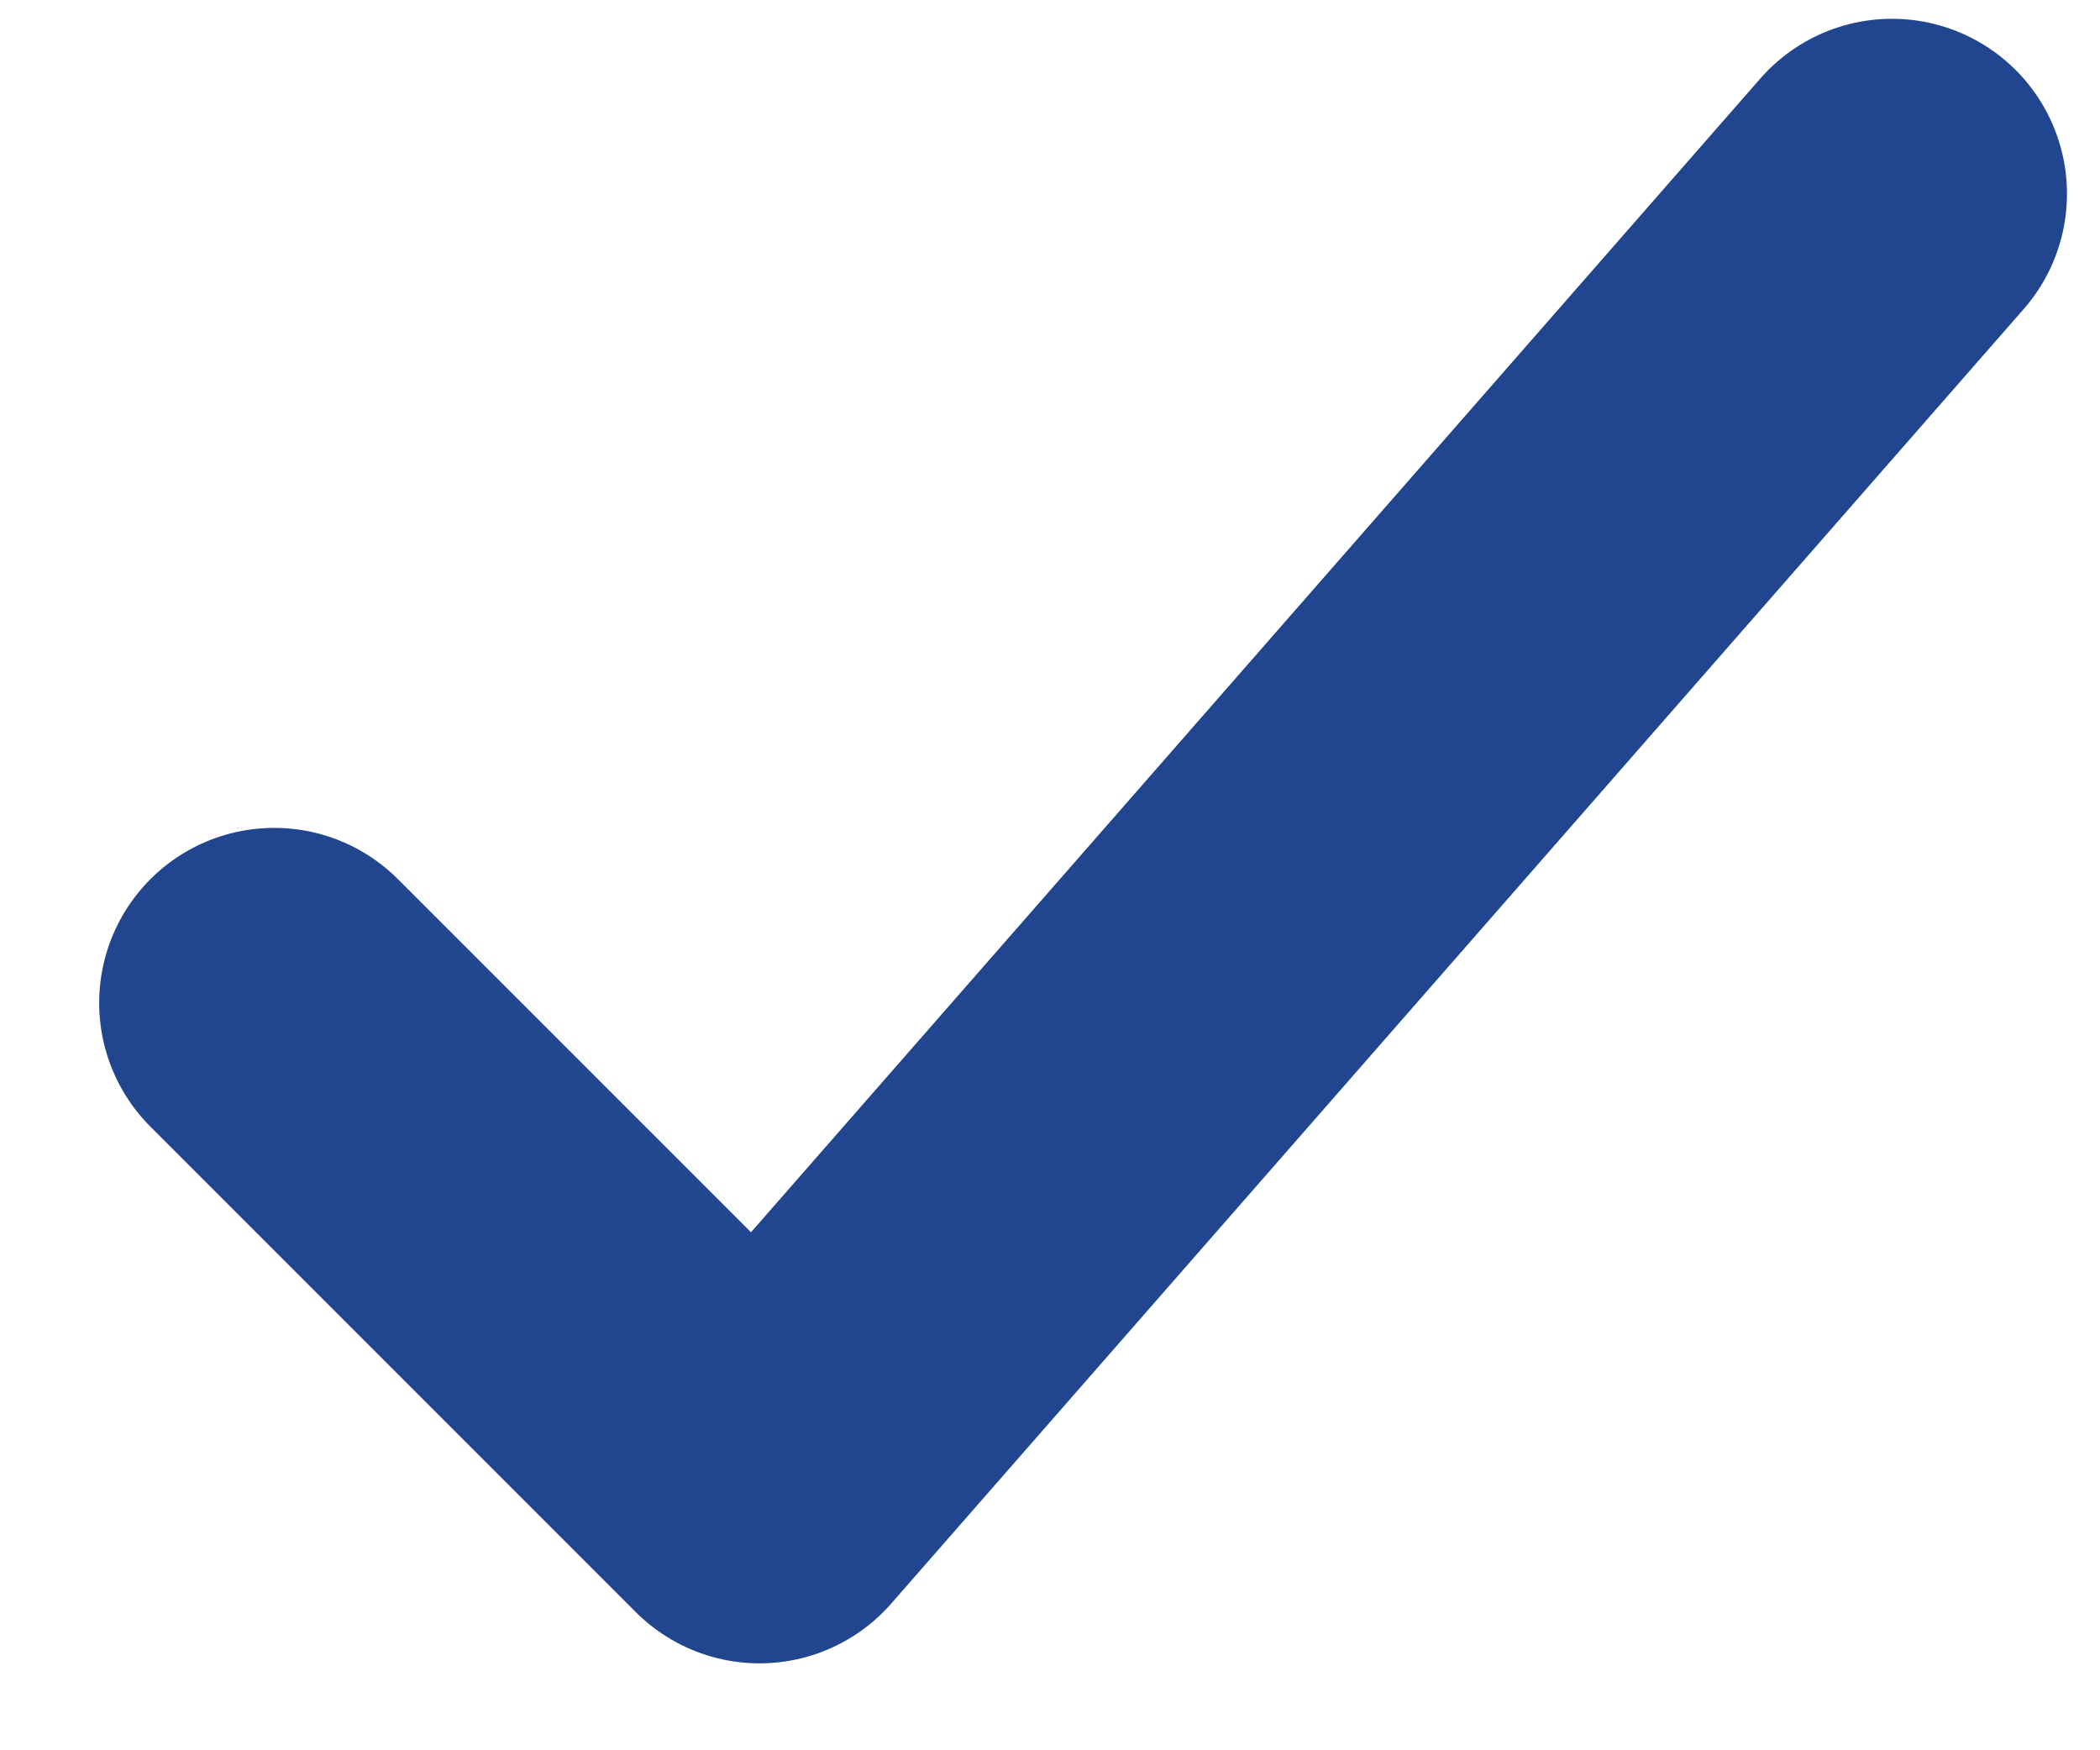 <?xml version="1.0" encoding="UTF-8"?> <svg xmlns="http://www.w3.org/2000/svg" width="18" height="15" viewBox="0 0 18 15" fill="none"> <path d="M16.217 1.661L6.51 12.755L2.35 8.595" stroke="#21458F" stroke-width="3" stroke-linecap="round" stroke-linejoin="round"></path> </svg> 